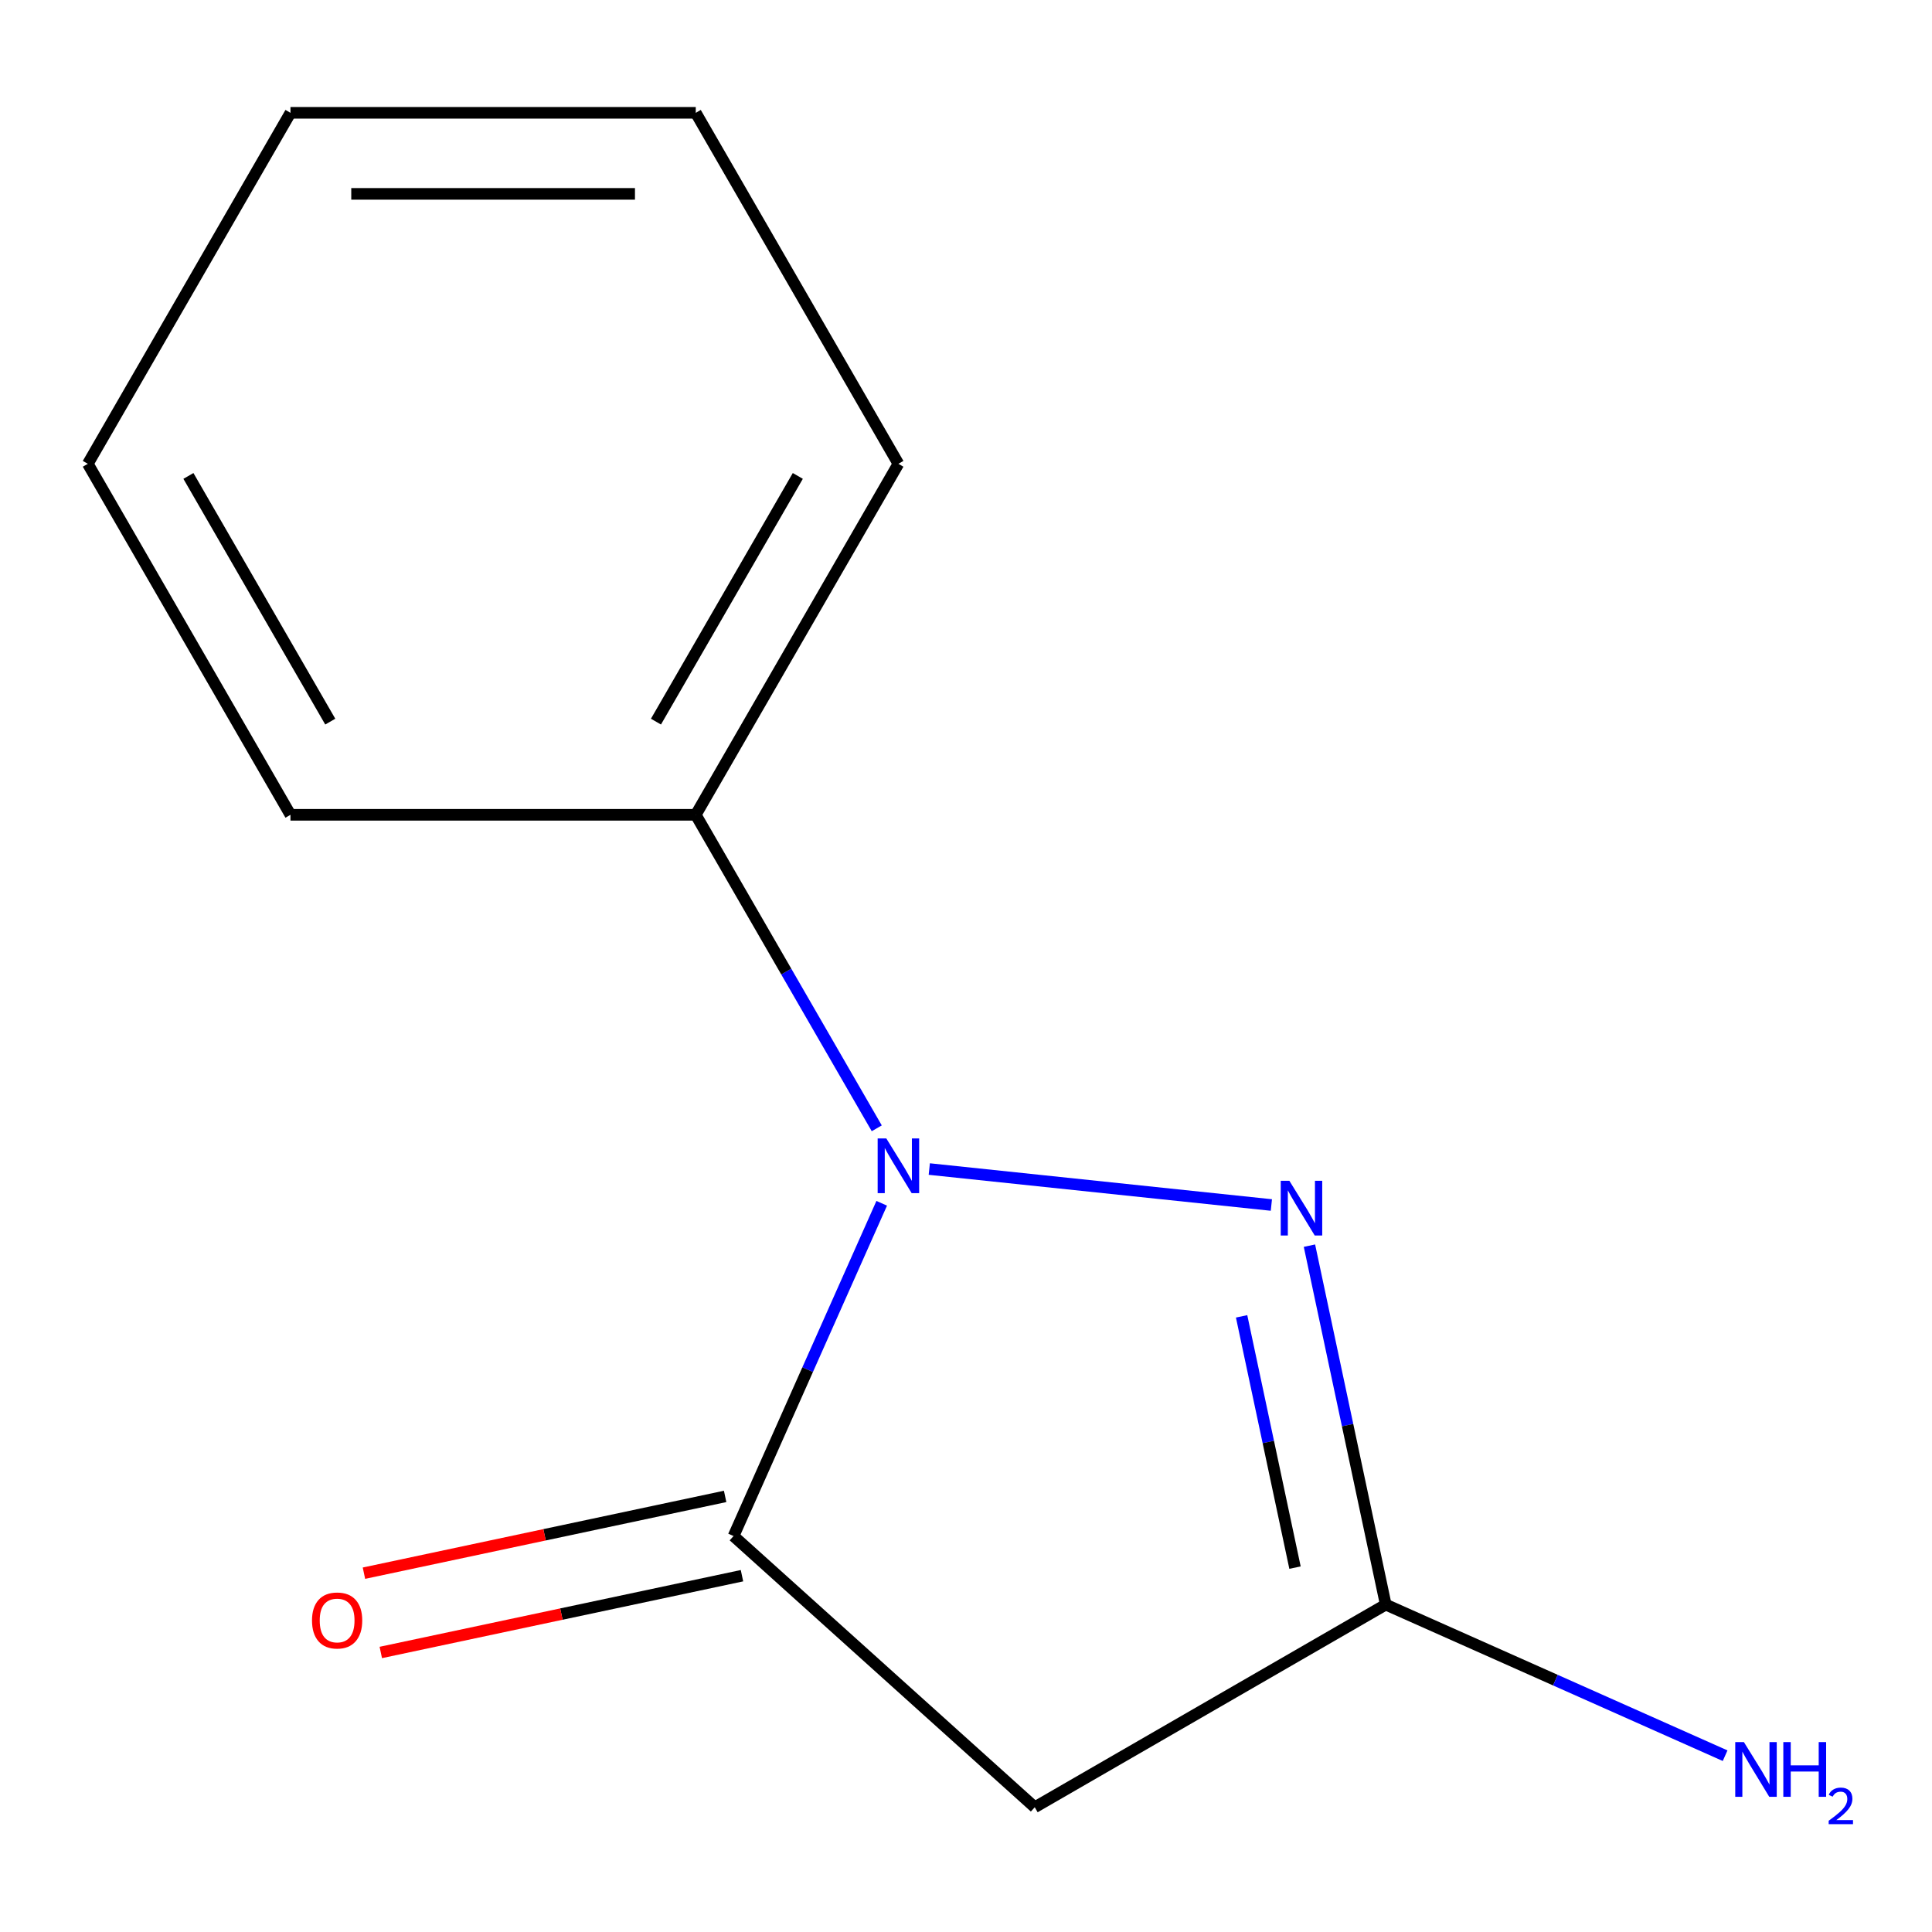 <?xml version='1.0' encoding='iso-8859-1'?>
<svg version='1.1' baseProfile='full'
              xmlns='http://www.w3.org/2000/svg'
                      xmlns:rdkit='http://www.rdkit.org/xml'
                      xmlns:xlink='http://www.w3.org/1999/xlink'
                  xml:space='preserve'
width='1000px' height='1000px' viewBox='0 0 1000 1000'>
<!-- END OF HEADER -->
<rect style='opacity:1.0;fill:#FFFFFF;stroke:none' width='1000' height='1000' x='0' y='0'> </rect>
<path class='bond-0' d='M 480.997,605.096 L 658.06,623.706' style='fill:none;fill-rule:evenodd;stroke:#0000FF;stroke-width:6px;stroke-linecap:butt;stroke-linejoin:miter;stroke-opacity:1' />
<path class='bond-1' d='M 456.374,622.82 L 418.031,708.939' style='fill:none;fill-rule:evenodd;stroke:#0000FF;stroke-width:6px;stroke-linecap:butt;stroke-linejoin:miter;stroke-opacity:1' />
<path class='bond-1' d='M 418.031,708.939 L 379.688,795.058' style='fill:none;fill-rule:evenodd;stroke:#000000;stroke-width:6px;stroke-linecap:butt;stroke-linejoin:miter;stroke-opacity:1' />
<path class='bond-4' d='M 453.81,584.011 L 406.967,502.876' style='fill:none;fill-rule:evenodd;stroke:#0000FF;stroke-width:6px;stroke-linecap:butt;stroke-linejoin:miter;stroke-opacity:1' />
<path class='bond-4' d='M 406.967,502.876 L 360.123,421.742' style='fill:none;fill-rule:evenodd;stroke:#000000;stroke-width:6px;stroke-linecap:butt;stroke-linejoin:miter;stroke-opacity:1' />
<path class='bond-2' d='M 677.767,644.748 L 697.513,737.643' style='fill:none;fill-rule:evenodd;stroke:#0000FF;stroke-width:6px;stroke-linecap:butt;stroke-linejoin:miter;stroke-opacity:1' />
<path class='bond-2' d='M 697.513,737.643 L 717.258,830.539' style='fill:none;fill-rule:evenodd;stroke:#000000;stroke-width:6px;stroke-linecap:butt;stroke-linejoin:miter;stroke-opacity:1' />
<path class='bond-2' d='M 642.652,681.34 L 656.474,746.366' style='fill:none;fill-rule:evenodd;stroke:#0000FF;stroke-width:6px;stroke-linecap:butt;stroke-linejoin:miter;stroke-opacity:1' />
<path class='bond-2' d='M 656.474,746.366 L 670.296,811.393' style='fill:none;fill-rule:evenodd;stroke:#000000;stroke-width:6px;stroke-linecap:butt;stroke-linejoin:miter;stroke-opacity:1' />
<path class='bond-3' d='M 379.688,795.058 L 535.584,935.428' style='fill:none;fill-rule:evenodd;stroke:#000000;stroke-width:6px;stroke-linecap:butt;stroke-linejoin:miter;stroke-opacity:1' />
<path class='bond-5' d='M 375.326,774.539 L 281.851,794.408' style='fill:none;fill-rule:evenodd;stroke:#000000;stroke-width:6px;stroke-linecap:butt;stroke-linejoin:miter;stroke-opacity:1' />
<path class='bond-5' d='M 281.851,794.408 L 188.376,814.277' style='fill:none;fill-rule:evenodd;stroke:#FF0000;stroke-width:6px;stroke-linecap:butt;stroke-linejoin:miter;stroke-opacity:1' />
<path class='bond-5' d='M 384.05,815.578 L 290.574,835.447' style='fill:none;fill-rule:evenodd;stroke:#000000;stroke-width:6px;stroke-linecap:butt;stroke-linejoin:miter;stroke-opacity:1' />
<path class='bond-5' d='M 290.574,835.447 L 197.099,855.316' style='fill:none;fill-rule:evenodd;stroke:#FF0000;stroke-width:6px;stroke-linecap:butt;stroke-linejoin:miter;stroke-opacity:1' />
<path class='bond-6' d='M 717.258,830.539 L 805.088,869.643' style='fill:none;fill-rule:evenodd;stroke:#000000;stroke-width:6px;stroke-linecap:butt;stroke-linejoin:miter;stroke-opacity:1' />
<path class='bond-6' d='M 805.088,869.643 L 892.917,908.747' style='fill:none;fill-rule:evenodd;stroke:#0000FF;stroke-width:6px;stroke-linecap:butt;stroke-linejoin:miter;stroke-opacity:1' />
<path class='bond-12' d='M 717.258,830.539 L 535.584,935.428' style='fill:none;fill-rule:evenodd;stroke:#000000;stroke-width:6px;stroke-linecap:butt;stroke-linejoin:miter;stroke-opacity:1' />
<path class='bond-7' d='M 360.123,421.742 L 465.013,240.067' style='fill:none;fill-rule:evenodd;stroke:#000000;stroke-width:6px;stroke-linecap:butt;stroke-linejoin:miter;stroke-opacity:1' />
<path class='bond-7' d='M 339.522,373.512 L 412.945,246.341' style='fill:none;fill-rule:evenodd;stroke:#000000;stroke-width:6px;stroke-linecap:butt;stroke-linejoin:miter;stroke-opacity:1' />
<path class='bond-8' d='M 360.123,421.742 L 150.344,421.742' style='fill:none;fill-rule:evenodd;stroke:#000000;stroke-width:6px;stroke-linecap:butt;stroke-linejoin:miter;stroke-opacity:1' />
<path class='bond-10' d='M 465.013,240.067 L 360.123,58.393' style='fill:none;fill-rule:evenodd;stroke:#000000;stroke-width:6px;stroke-linecap:butt;stroke-linejoin:miter;stroke-opacity:1' />
<path class='bond-9' d='M 150.344,421.742 L 45.455,240.067' style='fill:none;fill-rule:evenodd;stroke:#000000;stroke-width:6px;stroke-linecap:butt;stroke-linejoin:miter;stroke-opacity:1' />
<path class='bond-9' d='M 170.946,373.512 L 97.523,246.341' style='fill:none;fill-rule:evenodd;stroke:#000000;stroke-width:6px;stroke-linecap:butt;stroke-linejoin:miter;stroke-opacity:1' />
<path class='bond-11' d='M 45.455,240.067 L 150.344,58.393' style='fill:none;fill-rule:evenodd;stroke:#000000;stroke-width:6px;stroke-linecap:butt;stroke-linejoin:miter;stroke-opacity:1' />
<path class='bond-13' d='M 360.123,58.393 L 150.344,58.393' style='fill:none;fill-rule:evenodd;stroke:#000000;stroke-width:6px;stroke-linecap:butt;stroke-linejoin:miter;stroke-opacity:1' />
<path class='bond-13' d='M 328.656,100.349 L 181.811,100.349' style='fill:none;fill-rule:evenodd;stroke:#000000;stroke-width:6px;stroke-linecap:butt;stroke-linejoin:miter;stroke-opacity:1' />
<path  class='atom-0' d='M 458.753 589.256
L 468.033 604.256
Q 468.953 605.736, 470.433 608.416
Q 471.913 611.096, 471.993 611.256
L 471.993 589.256
L 475.753 589.256
L 475.753 617.576
L 471.873 617.576
L 461.913 601.176
Q 460.753 599.256, 459.513 597.056
Q 458.313 594.856, 457.953 594.176
L 457.953 617.576
L 454.273 617.576
L 454.273 589.256
L 458.753 589.256
' fill='#0000FF'/>
<path  class='atom-1' d='M 667.383 611.184
L 676.663 626.184
Q 677.583 627.664, 679.063 630.344
Q 680.543 633.024, 680.623 633.184
L 680.623 611.184
L 684.383 611.184
L 684.383 639.504
L 680.503 639.504
L 670.543 623.104
Q 669.383 621.184, 668.143 618.984
Q 666.943 616.784, 666.583 616.104
L 666.583 639.504
L 662.903 639.504
L 662.903 611.184
L 667.383 611.184
' fill='#0000FF'/>
<path  class='atom-6' d='M 161.493 838.754
Q 161.493 831.954, 164.853 828.154
Q 168.213 824.354, 174.493 824.354
Q 180.773 824.354, 184.133 828.154
Q 187.493 831.954, 187.493 838.754
Q 187.493 845.634, 184.093 849.554
Q 180.693 853.434, 174.493 853.434
Q 168.253 853.434, 164.853 849.554
Q 161.493 845.674, 161.493 838.754
M 174.493 850.234
Q 178.813 850.234, 181.133 847.354
Q 183.493 844.434, 183.493 838.754
Q 183.493 833.194, 181.133 830.394
Q 178.813 827.554, 174.493 827.554
Q 170.173 827.554, 167.813 830.354
Q 165.493 833.154, 165.493 838.754
Q 165.493 844.474, 167.813 847.354
Q 170.173 850.234, 174.493 850.234
' fill='#FF0000'/>
<path  class='atom-7' d='M 902.641 901.703
L 911.921 916.703
Q 912.841 918.183, 914.321 920.863
Q 915.801 923.543, 915.881 923.703
L 915.881 901.703
L 919.641 901.703
L 919.641 930.023
L 915.761 930.023
L 905.801 913.623
Q 904.641 911.703, 903.401 909.503
Q 902.201 907.303, 901.841 906.623
L 901.841 930.023
L 898.161 930.023
L 898.161 901.703
L 902.641 901.703
' fill='#0000FF'/>
<path  class='atom-7' d='M 923.041 901.703
L 926.881 901.703
L 926.881 913.743
L 941.361 913.743
L 941.361 901.703
L 945.201 901.703
L 945.201 930.023
L 941.361 930.023
L 941.361 916.943
L 926.881 916.943
L 926.881 930.023
L 923.041 930.023
L 923.041 901.703
' fill='#0000FF'/>
<path  class='atom-7' d='M 946.574 929.03
Q 947.261 927.261, 948.897 926.284
Q 950.534 925.281, 952.805 925.281
Q 955.629 925.281, 957.213 926.812
Q 958.797 928.343, 958.797 931.063
Q 958.797 933.835, 956.738 936.422
Q 954.705 939.009, 950.481 942.071
L 959.114 942.071
L 959.114 944.183
L 946.521 944.183
L 946.521 942.415
Q 950.006 939.933, 952.065 938.085
Q 954.151 936.237, 955.154 934.574
Q 956.157 932.911, 956.157 931.195
Q 956.157 929.399, 955.26 928.396
Q 954.362 927.393, 952.805 927.393
Q 951.3 927.393, 950.297 928
Q 949.293 928.607, 948.581 929.954
L 946.574 929.03
' fill='#0000FF'/>
</svg>
